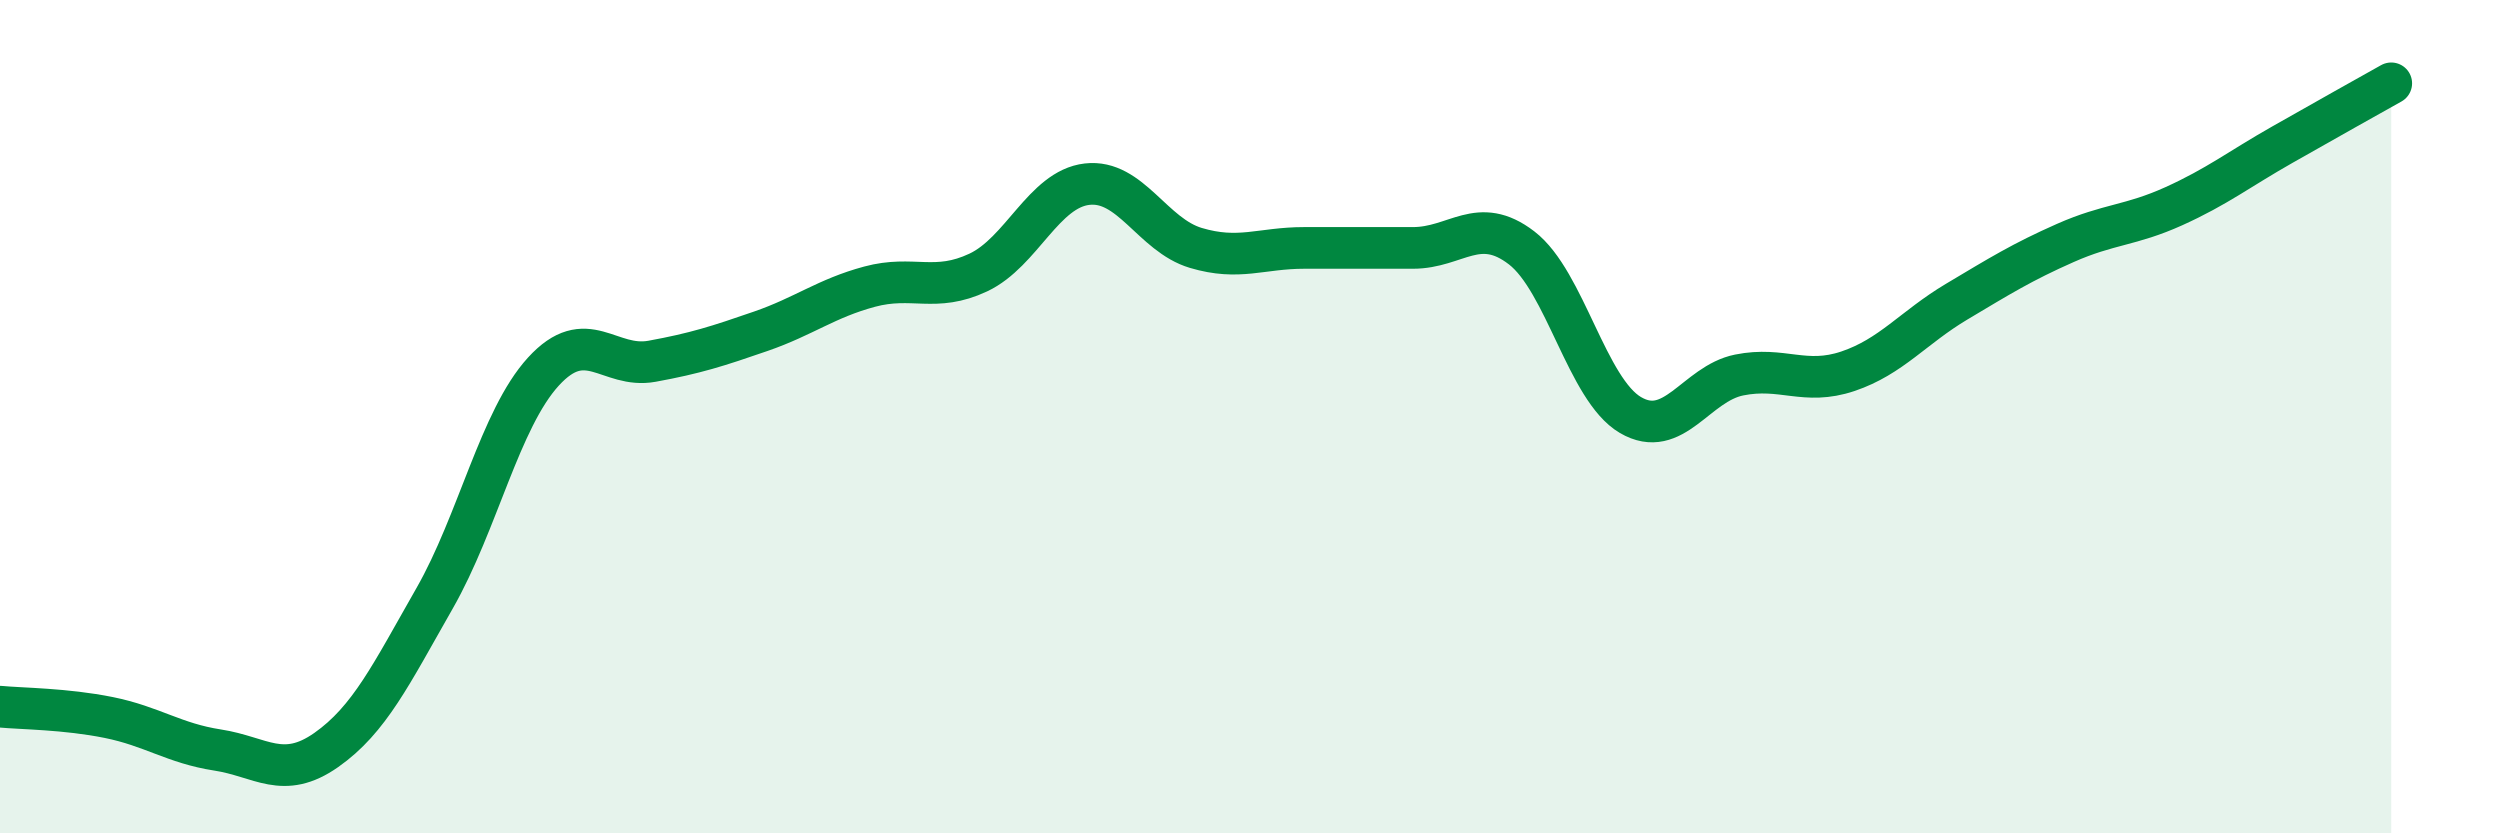 
    <svg width="60" height="20" viewBox="0 0 60 20" xmlns="http://www.w3.org/2000/svg">
      <path
        d="M 0,16.96 C 0.52,17.01 1.57,17.01 2.61,17.22 C 3.65,17.43 4.18,17.84 5.22,18 C 6.26,18.16 6.79,18.73 7.83,18 C 8.87,17.27 9.39,16.18 10.43,14.36 C 11.47,12.54 12,10.06 13.04,8.92 C 14.08,7.78 14.61,8.86 15.65,8.67 C 16.69,8.48 17.22,8.31 18.26,7.95 C 19.3,7.59 19.83,7.16 20.87,6.88 C 21.91,6.6 22.44,7.03 23.48,6.54 C 24.52,6.05 25.05,4.54 26.09,4.42 C 27.13,4.3 27.66,5.64 28.7,5.95 C 29.74,6.26 30.26,5.95 31.3,5.95 C 32.34,5.95 32.87,5.95 33.91,5.95 C 34.95,5.95 35.48,5.15 36.52,5.95 C 37.56,6.75 38.09,9.35 39.13,9.96 C 40.17,10.57 40.7,9.21 41.74,9 C 42.78,8.79 43.31,9.26 44.35,8.91 C 45.39,8.56 45.92,7.86 46.96,7.24 C 48,6.62 48.53,6.29 49.57,5.83 C 50.61,5.37 51.13,5.42 52.17,4.95 C 53.21,4.48 53.74,4.06 54.78,3.47 C 55.82,2.88 56.87,2.29 57.39,2L57.39 20L0 20Z"
        fill="#008740"
        opacity="0.1"
        stroke-linecap="round"
        stroke-linejoin="round"
      />
      <path
        d="M 0,16.96 C 0.52,17.01 1.57,17.01 2.61,17.22 C 3.65,17.43 4.18,17.84 5.22,18 C 6.26,18.16 6.79,18.73 7.83,18 C 8.87,17.27 9.39,16.18 10.43,14.36 C 11.47,12.54 12,10.06 13.04,8.92 C 14.08,7.78 14.61,8.86 15.65,8.67 C 16.69,8.48 17.22,8.31 18.26,7.95 C 19.3,7.59 19.83,7.16 20.87,6.88 C 21.91,6.6 22.44,7.03 23.48,6.54 C 24.52,6.05 25.05,4.54 26.09,4.42 C 27.13,4.3 27.66,5.64 28.7,5.95 C 29.74,6.26 30.26,5.95 31.3,5.95 C 32.34,5.95 32.87,5.95 33.91,5.95 C 34.95,5.95 35.48,5.15 36.52,5.95 C 37.56,6.75 38.09,9.35 39.13,9.96 C 40.17,10.57 40.7,9.21 41.74,9 C 42.78,8.79 43.31,9.26 44.35,8.91 C 45.39,8.56 45.92,7.86 46.96,7.24 C 48,6.62 48.53,6.29 49.57,5.83 C 50.61,5.37 51.13,5.42 52.17,4.95 C 53.21,4.48 53.74,4.06 54.78,3.47 C 55.82,2.88 56.87,2.29 57.39,2"
        stroke="#008740"
        stroke-width="1"
        fill="none"
        stroke-linecap="round"
        stroke-linejoin="round"
      />
    </svg>
  